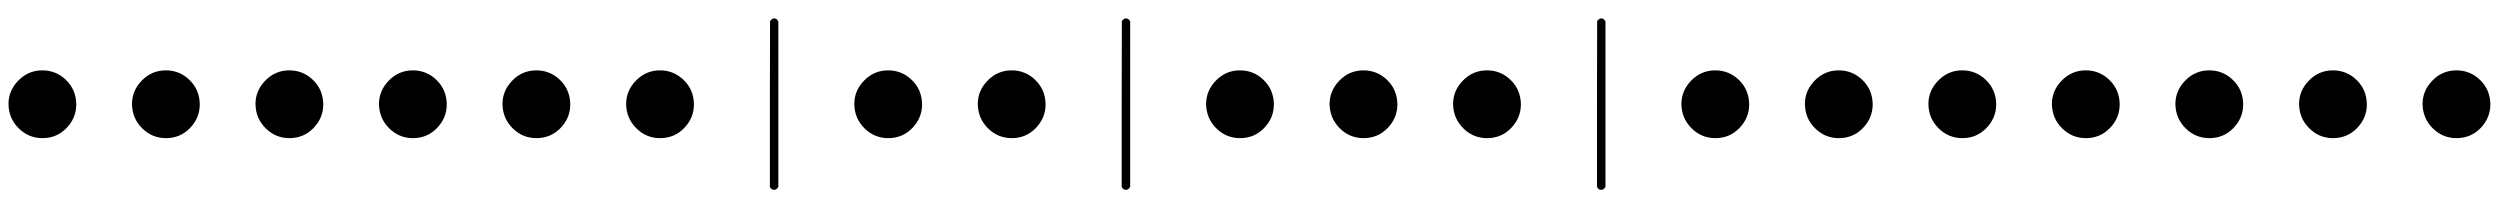 <?xml version="1.0" standalone="no"?>
<!DOCTYPE svg PUBLIC "-//W3C//DTD SVG 1.1//EN" "http://www.w3.org/Graphics/SVG/1.1/DTD/svg11.dtd">
<svg xmlns:xlink="http://www.w3.org/1999/xlink" width="34.181ex" height="2.843ex" style="vertical-align: -0.838ex;" viewBox="0 -863.1 14716.8 1223.9" xmlns="http://www.w3.org/2000/svg">
<defs>
<path stroke-width="10" id="E1-MJMAIN-2219" d="M55 251Q55 328 112 386T249 444T386 388T444 249Q444 171 388 113T250 55Q170 55 113 112T55 251Z"></path>
<path stroke-width="10" id="E1-MJMAIN-2223" d="M139 -249H137Q125 -249 119 -235V251L120 737Q130 750 139 750Q152 750 159 735V-235Q151 -249 141 -249H139Z"></path>
</defs>
<g stroke="currentColor" fill="currentColor" stroke-width="0" transform="matrix(1 0 0 -1 0 0)">
 <use xlink:href="#E1-MJMAIN-2219" x="0" y="0"></use>
 <use xlink:href="#E1-MJMAIN-2219" x="727" y="0"></use>
 <use xlink:href="#E1-MJMAIN-2219" x="1454" y="0"></use>
 <use xlink:href="#E1-MJMAIN-2219" x="2181" y="0"></use>
 <use xlink:href="#E1-MJMAIN-2219" x="2908" y="0"></use>
 <use xlink:href="#E1-MJMAIN-2219" x="3636" y="0"></use>
 <use xlink:href="#E1-MJMAIN-2223" x="4418" y="0"></use>
<g transform="translate(4979,0)">
 <use xlink:href="#E1-MJMAIN-2219" x="0" y="0"></use>
 <use xlink:href="#E1-MJMAIN-2219" x="727" y="0"></use>
</g>
 <use xlink:href="#E1-MJMAIN-2223" x="6489" y="0"></use>
<g transform="translate(7050,0)">
 <use xlink:href="#E1-MJMAIN-2219" x="0" y="0"></use>
 <use xlink:href="#E1-MJMAIN-2219" x="727" y="0"></use>
 <use xlink:href="#E1-MJMAIN-2219" x="1454" y="0"></use>
</g>
 <use xlink:href="#E1-MJMAIN-2223" x="9287" y="0"></use>
<g transform="translate(9848,0)">
 <use xlink:href="#E1-MJMAIN-2219" x="0" y="0"></use>
 <use xlink:href="#E1-MJMAIN-2219" x="727" y="0"></use>
 <use xlink:href="#E1-MJMAIN-2219" x="1454" y="0"></use>
 <use xlink:href="#E1-MJMAIN-2219" x="2181" y="0"></use>
 <use xlink:href="#E1-MJMAIN-2219" x="2908" y="0"></use>
 <use xlink:href="#E1-MJMAIN-2219" x="3636" y="0"></use>
 <use xlink:href="#E1-MJMAIN-2219" x="4363" y="0"></use>
</g>
</g>
</svg>